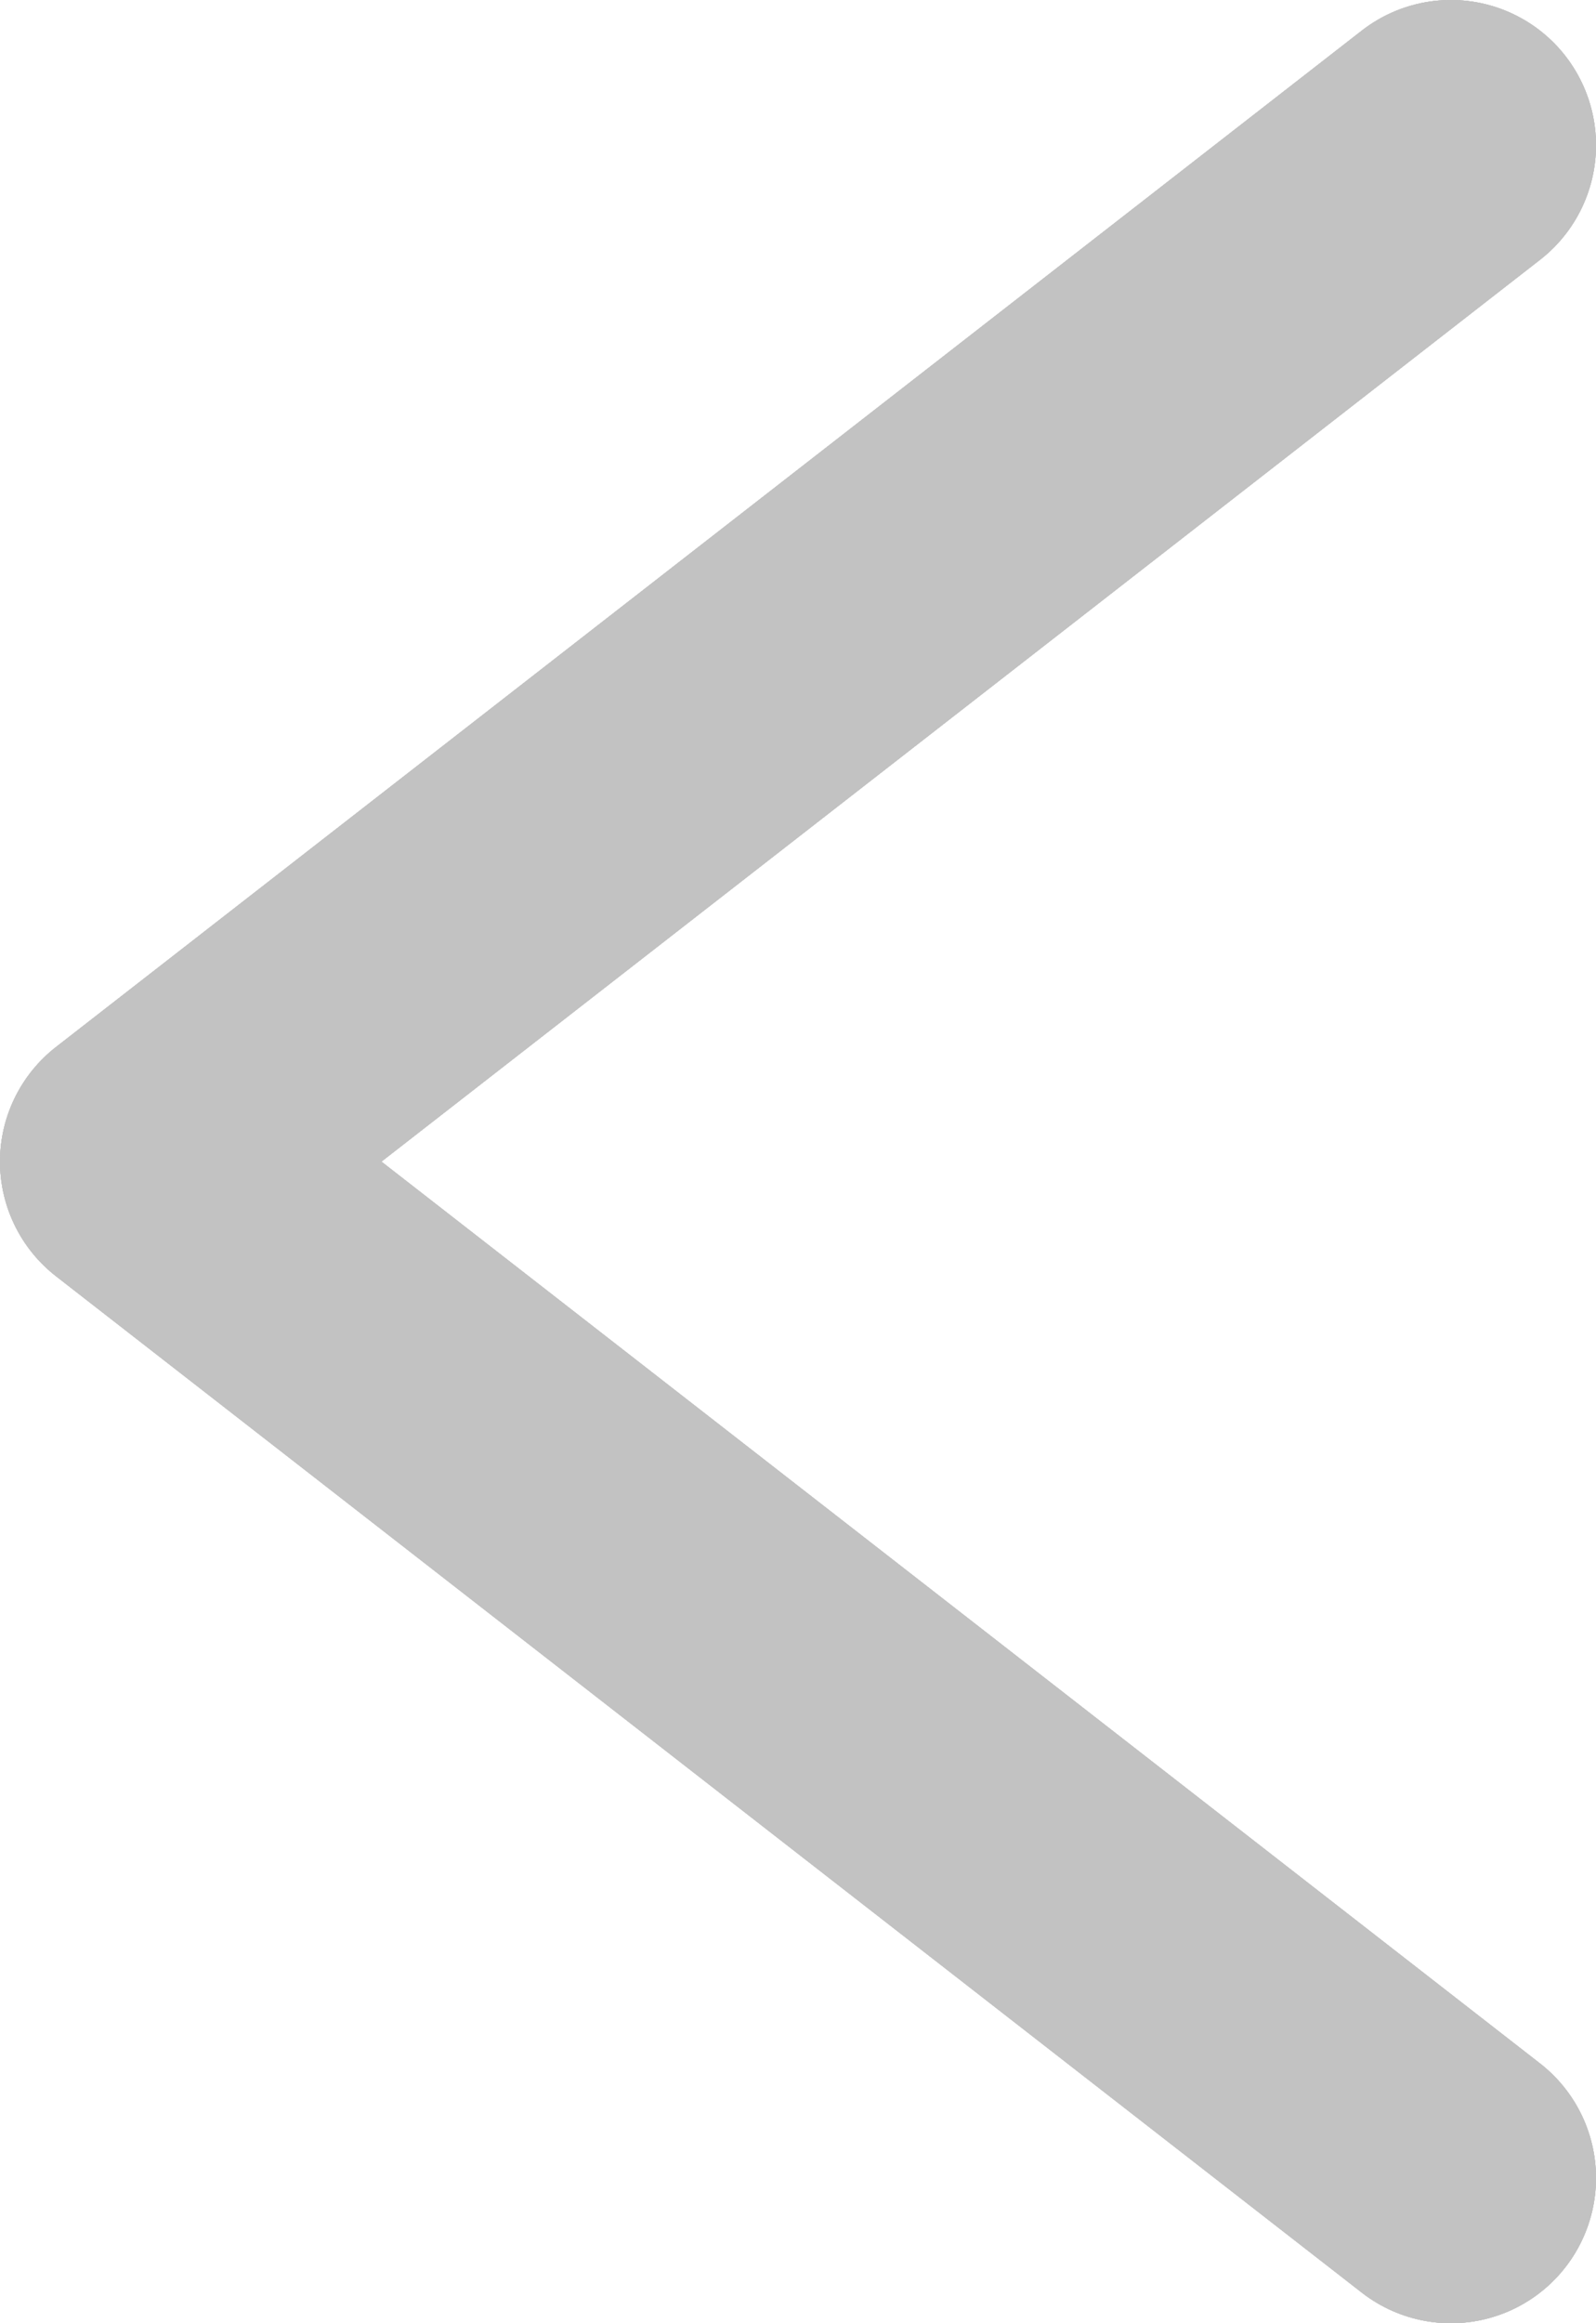<svg width="11" height="16" viewBox="0 0 11 16" fill="none" xmlns="http://www.w3.org/2000/svg">
<path d="M10 1L1 8L10 15" stroke="#C2C2C2" stroke-width="2" stroke-linecap="round" stroke-linejoin="round"/>
<path d="M10 1L1 8L10 15" stroke="#C2C2C2" stroke-width="2" stroke-linecap="round" stroke-linejoin="round"/>
<path d="M10 1L1 8L10 15" stroke="#C2C2C2" stroke-width="2" stroke-linecap="round" stroke-linejoin="round"/>
<path d="M10 1L1 8L10 15" stroke="#C2C2C2" stroke-width="2" stroke-linecap="round" stroke-linejoin="round"/>
</svg>

